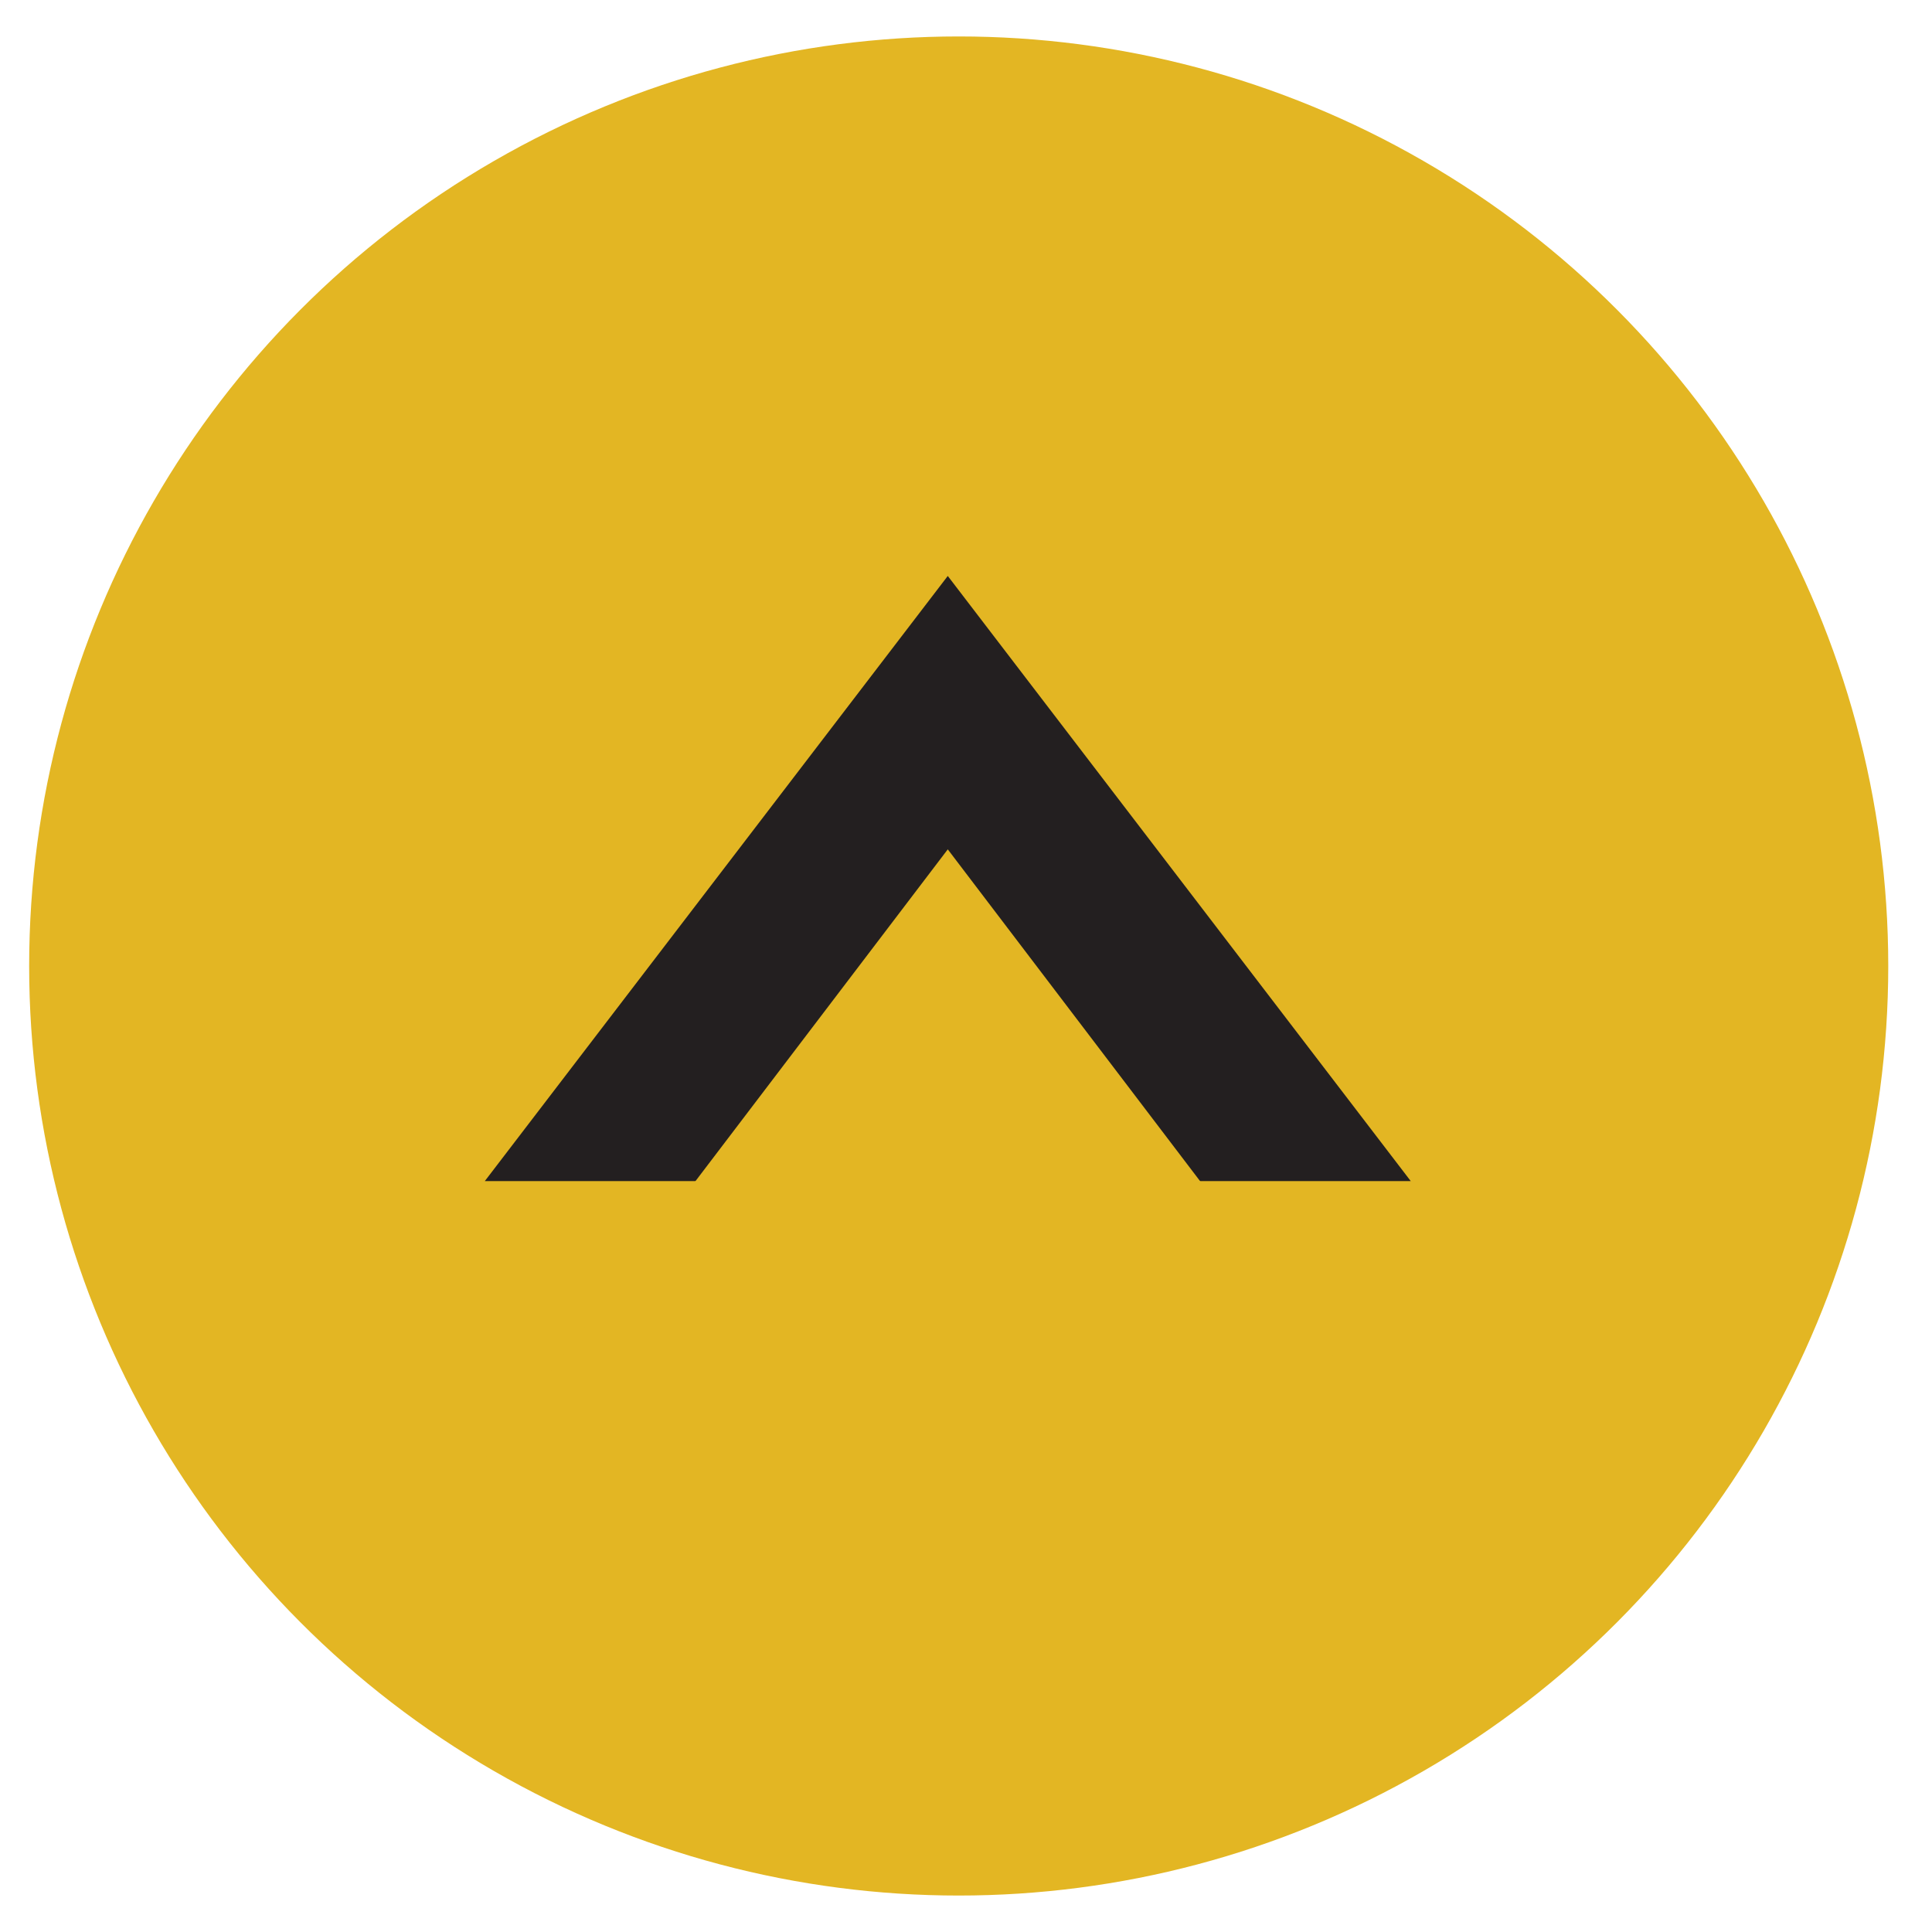 <?xml version="1.0" encoding="utf-8"?>
<!-- Generator: Adobe Illustrator 27.2.0, SVG Export Plug-In . SVG Version: 6.00 Build 0)  -->
<svg version="1.1" id="Layer_1" xmlns="http://www.w3.org/2000/svg" xmlns:xlink="http://www.w3.org/1999/xlink" x="0px" y="0px"
	 viewBox="0 0 53 53" style="enable-background:new 0 0 53 53;" xml:space="preserve">
<style type="text/css">
	.st0{fill:#E3B623;}
	.st1{fill:#231F20;}
</style>
<g>
	<circle class="st0" cx="26.3" cy="26.5" r="25.5"/>
	<polygon class="st1" points="26,15.8 13.3,32.4 38.7,32.4 	"/>
	<polygon class="st0" points="26,23.3 13.3,40 38.7,40 	"/>
</g>
</svg>
